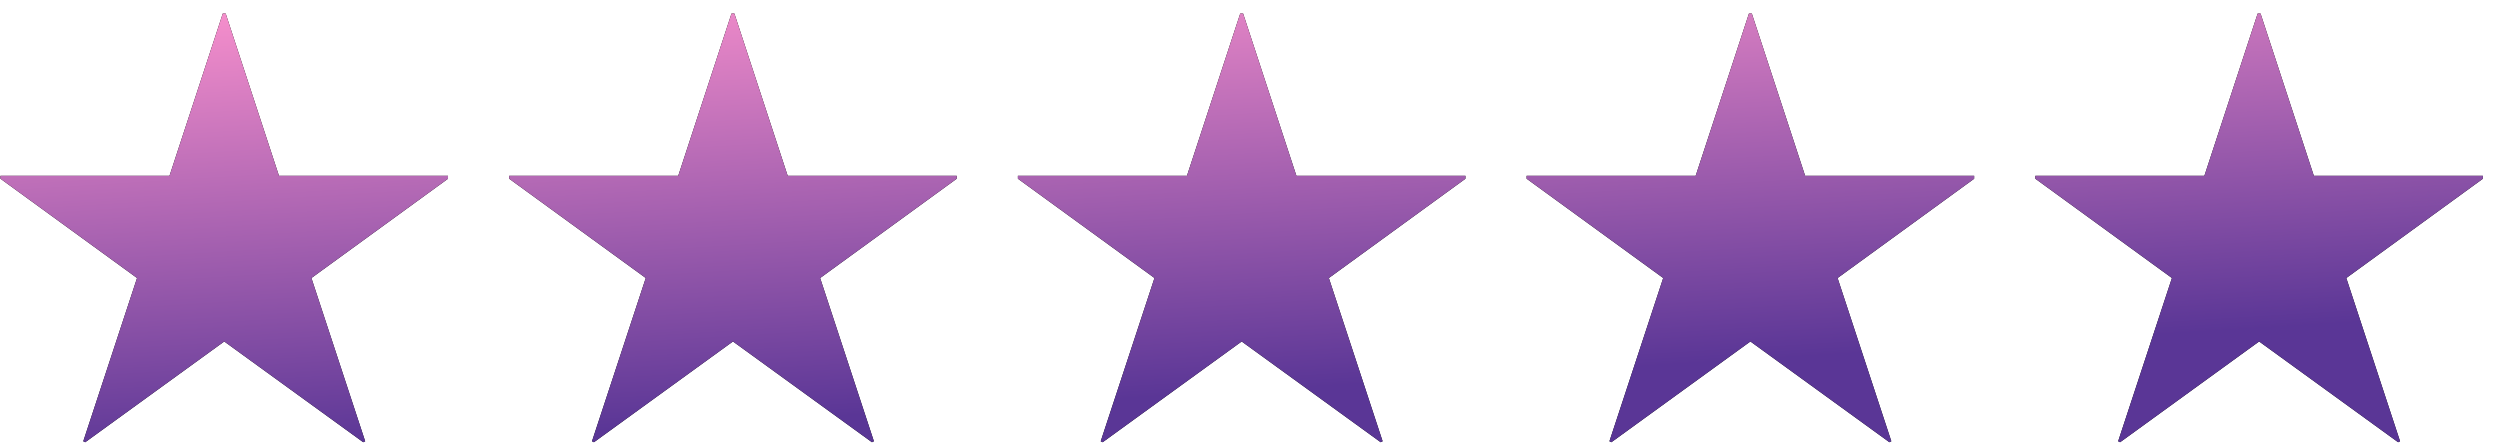 <svg 
 xmlns="http://www.w3.org/2000/svg"
 xmlns:xlink="http://www.w3.org/1999/xlink"
 width="129px" height="23px">
<defs>
<linearGradient id="PSgrad_0" x1="34.202%" x2="0%" y1="93.969%" y2="0%">
  <stop offset="0%" stop-color="rgb(90,54,150)" stop-opacity="1" />
  <stop offset="100%" stop-color="rgb(250,145,205)" stop-opacity="1" />
</linearGradient>

</defs>
<path fill-rule="evenodd"  fill="rgb(0, 0, 0)"
 d="M121.069,14.346 L123.843,22.769 L123.743,22.819 L116.570,17.620 L109.397,22.819 L109.297,22.769 L112.071,14.346 L105.023,9.222 L105.023,9.072 L113.746,9.072 L116.495,0.699 L116.645,0.699 L119.395,9.072 L128.117,9.072 L128.117,9.222 L121.069,14.346 ZM97.593,22.769 L97.493,22.819 L90.320,17.620 L83.147,22.819 L83.047,22.769 L85.821,14.346 L78.773,9.222 L78.773,9.072 L87.496,9.072 L90.245,0.699 L90.395,0.699 L93.145,9.072 L101.867,9.072 L101.867,9.222 L94.819,14.346 L97.593,22.769 ZM71.343,22.769 L71.243,22.819 L64.070,17.620 L56.897,22.819 L56.797,22.769 L59.571,14.346 L52.523,9.222 L52.523,9.072 L61.246,9.072 L63.995,0.699 L64.145,0.699 L66.895,9.072 L75.617,9.072 L75.617,9.222 L68.569,14.346 L71.343,22.769 ZM45.093,22.769 L44.993,22.819 L37.820,17.620 L30.647,22.819 L30.547,22.769 L33.321,14.346 L26.273,9.222 L26.273,9.072 L34.996,9.072 L37.745,0.699 L37.895,0.699 L40.645,9.072 L49.367,9.072 L49.367,9.222 L42.319,14.346 L45.093,22.769 ZM18.843,22.769 L18.743,22.819 L11.570,17.620 L4.397,22.819 L4.297,22.769 L7.071,14.346 L0.023,9.222 L0.023,9.072 L8.746,9.072 L11.495,0.699 L11.645,0.699 L14.395,9.072 L23.117,9.072 L23.117,9.222 L16.069,14.346 L18.843,22.769 Z"/>
<path fill="url(#PSgrad_0)"
 d="M121.069,14.346 L123.843,22.769 L123.743,22.819 L116.570,17.620 L109.397,22.819 L109.297,22.769 L112.071,14.346 L105.023,9.222 L105.023,9.072 L113.746,9.072 L116.495,0.699 L116.645,0.699 L119.395,9.072 L128.117,9.072 L128.117,9.222 L121.069,14.346 ZM97.593,22.769 L97.493,22.819 L90.320,17.620 L83.147,22.819 L83.047,22.769 L85.821,14.346 L78.773,9.222 L78.773,9.072 L87.496,9.072 L90.245,0.699 L90.395,0.699 L93.145,9.072 L101.867,9.072 L101.867,9.222 L94.819,14.346 L97.593,22.769 ZM71.343,22.769 L71.243,22.819 L64.070,17.620 L56.897,22.819 L56.797,22.769 L59.571,14.346 L52.523,9.222 L52.523,9.072 L61.246,9.072 L63.995,0.699 L64.145,0.699 L66.895,9.072 L75.617,9.072 L75.617,9.222 L68.569,14.346 L71.343,22.769 ZM45.093,22.769 L44.993,22.819 L37.820,17.620 L30.647,22.819 L30.547,22.769 L33.321,14.346 L26.273,9.222 L26.273,9.072 L34.996,9.072 L37.745,0.699 L37.895,0.699 L40.645,9.072 L49.367,9.072 L49.367,9.222 L42.319,14.346 L45.093,22.769 ZM18.843,22.769 L18.743,22.819 L11.570,17.620 L4.397,22.819 L4.297,22.769 L7.071,14.346 L0.023,9.222 L0.023,9.072 L8.746,9.072 L11.495,0.699 L11.645,0.699 L14.395,9.072 L23.117,9.072 L23.117,9.222 L16.069,14.346 L18.843,22.769 Z"/>
</svg>
